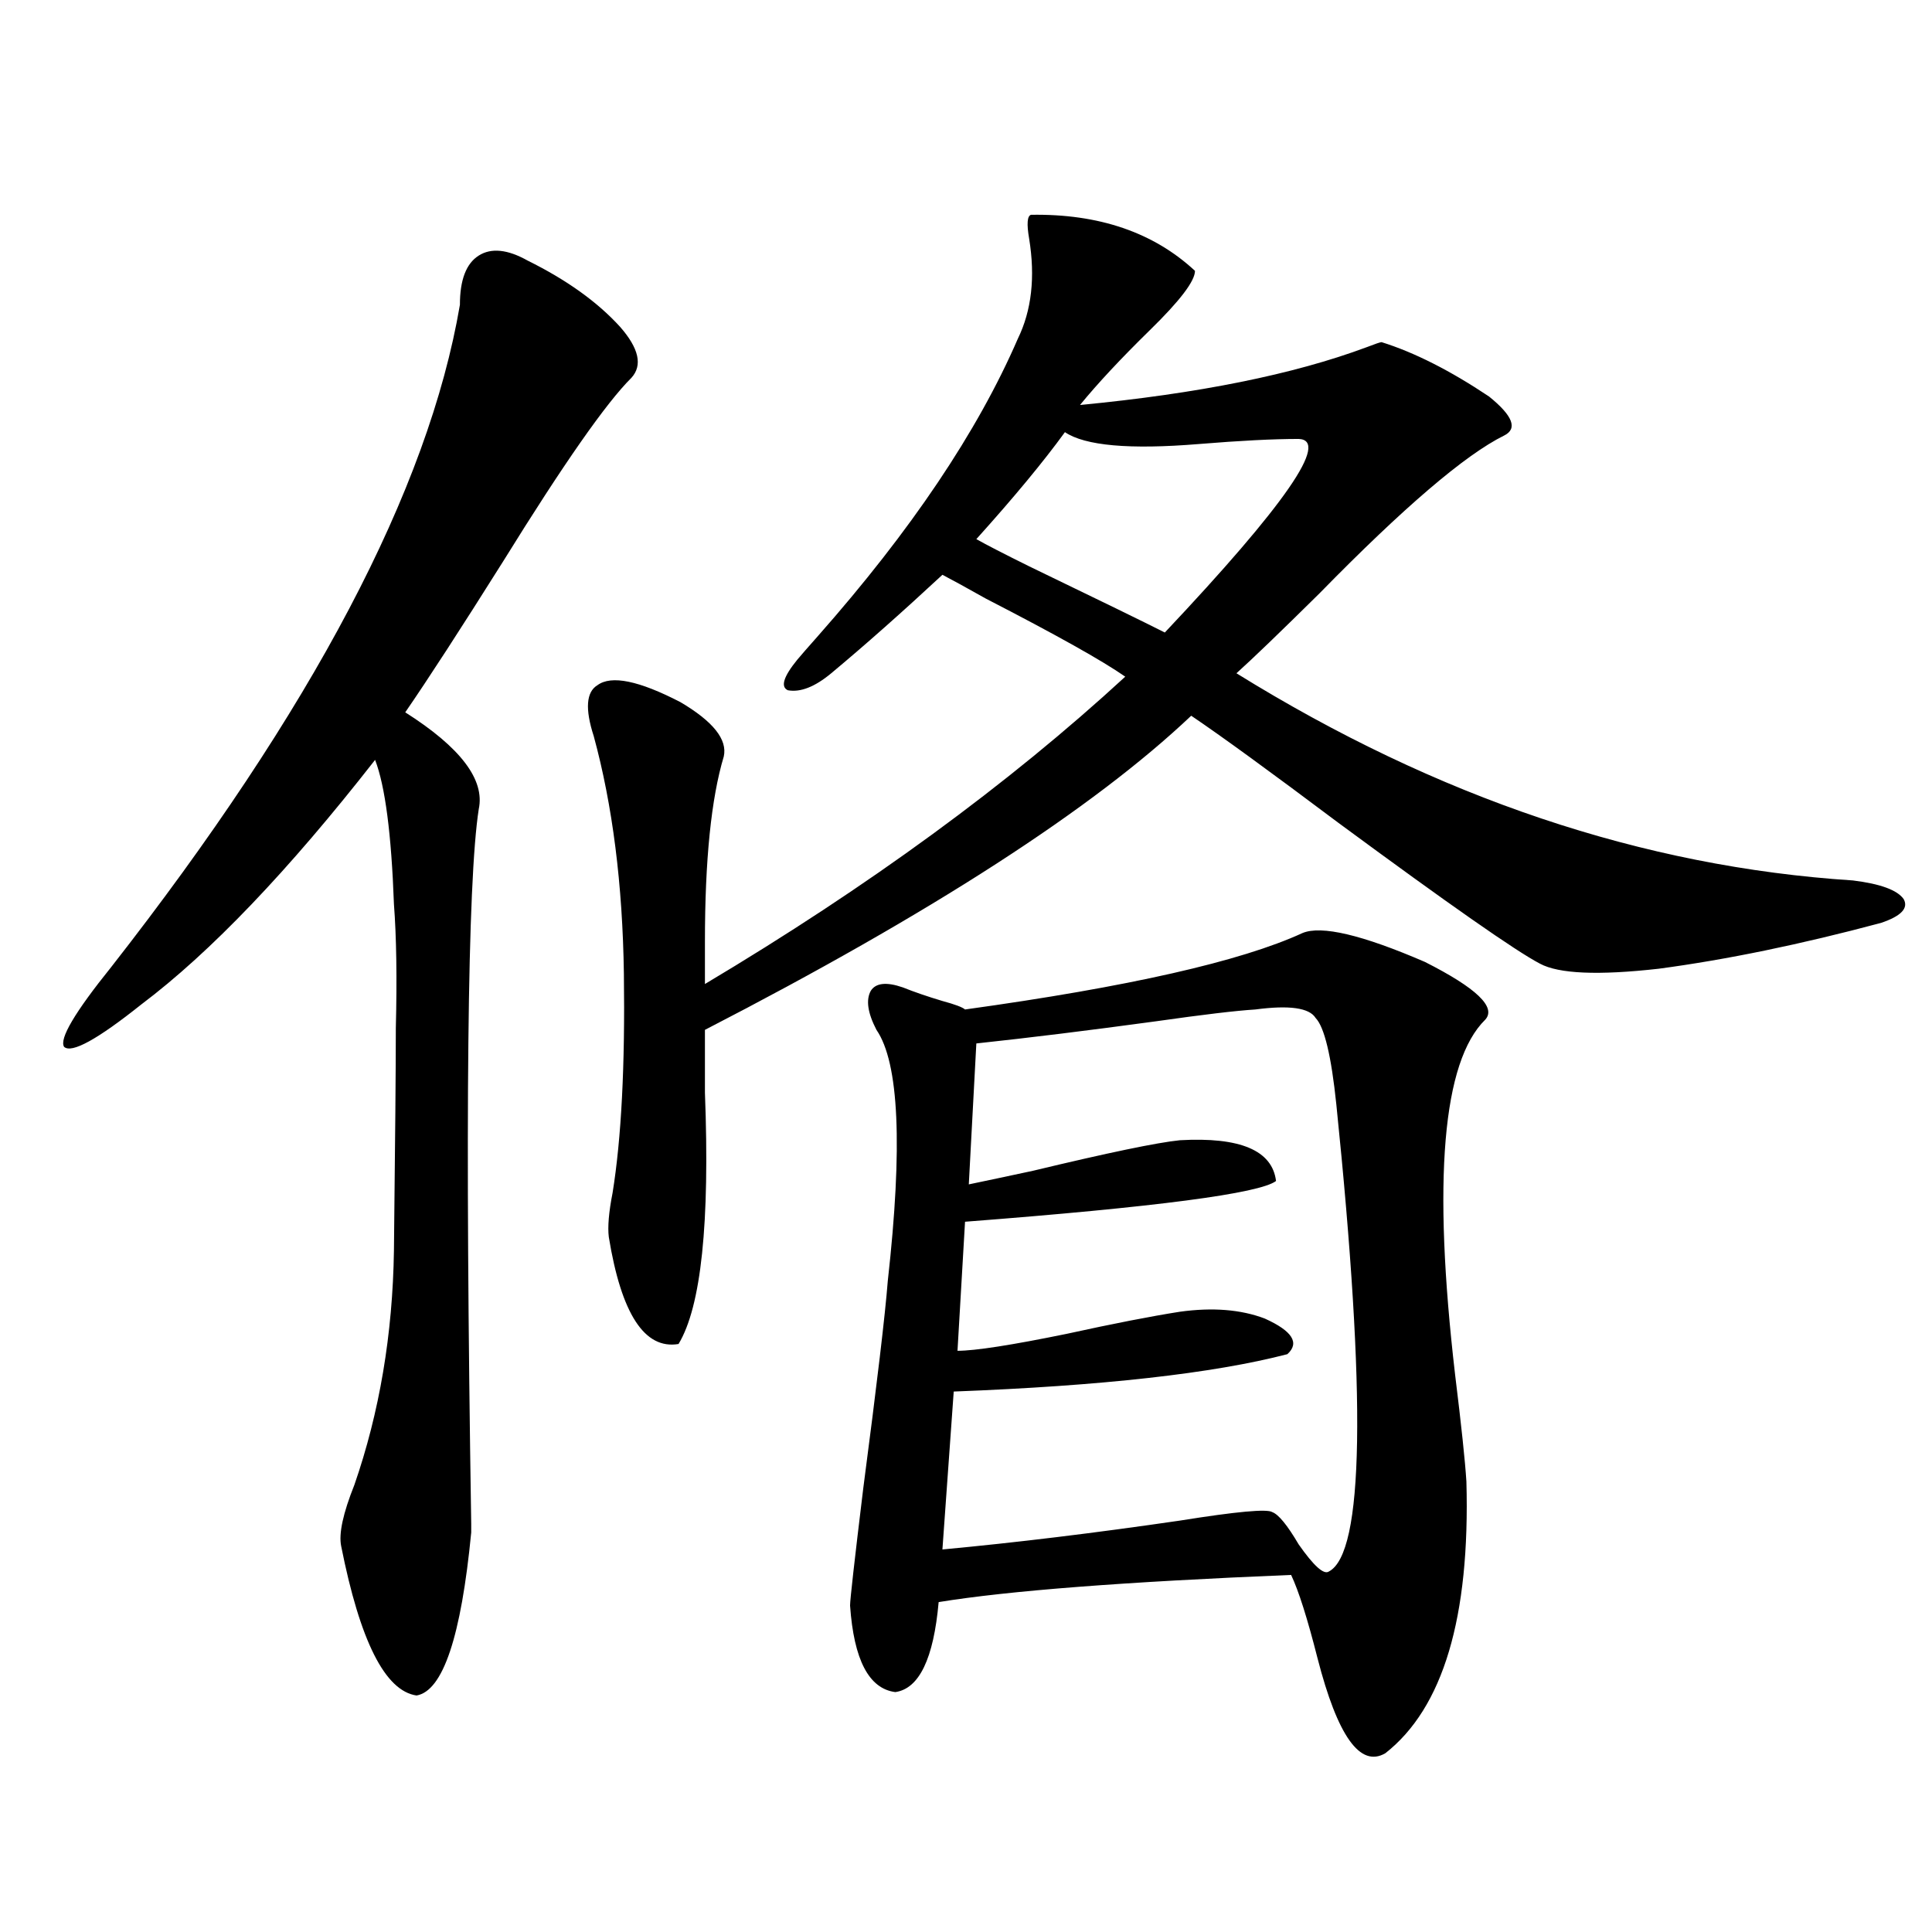 <?xml version="1.0" encoding="utf-8"?>
<!-- Generator: Adobe Illustrator 16.0.0, SVG Export Plug-In . SVG Version: 6.00 Build 0)  -->
<!DOCTYPE svg PUBLIC "-//W3C//DTD SVG 1.1//EN" "http://www.w3.org/Graphics/SVG/1.1/DTD/svg11.dtd">
<svg version="1.1" id="图层_1" xmlns="http://www.w3.org/2000/svg" xmlns:xlink="http://www.w3.org/1999/xlink" x="0px" y="0px"
	 width="1000px" height="1000px" viewBox="0 0 1000 1000" enable-background="new 0 0 1000 1000" xml:space="preserve">
<path d="M273.165,134.91c20.152,9.971,36.097,21.396,47.804,34.277c9.756,11.138,11.707,19.927,5.854,26.367
	c-13.018,12.896-35.121,44.536-66.34,94.922c-22.118,35.156-39.023,61.235-50.73,78.223c28.612,18.169,41.295,34.868,38.048,50.098
	c-5.854,37.505-7.165,160.84-3.902,370.02v4.395c-5.213,53.902-14.634,82.027-28.292,84.375
	c-16.265-2.348-29.268-28.125-39.023-77.344c-1.311-6.44,0.976-16.987,6.829-31.641c13.003-37.49,19.832-77.92,20.487-121.289
	c0.64-56.826,0.976-95.21,0.976-115.137c0.64-25.776,0.32-47.158-0.976-64.16c-1.311-36.323-4.558-61.221-9.756-74.707
	c-44.877,57.432-85.211,99.619-120.973,126.563c-22.774,18.169-36.097,25.488-39.999,21.973c-2.607-4.092,5.518-17.866,24.39-41.309
	c104.052-133.003,164.219-247.261,180.483-342.773c0-12.881,3.247-21.382,9.756-25.488
	C254.293,128.182,262.753,129.061,273.165,134.91z M533.646,111.18c35.121-0.576,63.413,9.092,84.876,29.004
	c0,5.273-7.805,15.532-23.414,30.762c-14.969,14.653-26.996,27.549-36.097,38.672c61.127-5.85,110.561-15.82,148.289-29.883
	c4.543-1.758,7.149-2.637,7.805-2.637c16.905,5.273,35.441,14.653,55.608,28.125c12.347,9.971,14.954,16.699,7.805,20.215
	c-20.167,9.971-52.041,37.217-95.607,81.738c-20.167,19.927-34.481,33.701-42.926,41.309
	c104.052,64.463,210.391,100.195,319.017,107.227c14.298,1.758,23.079,4.985,26.341,9.668c2.591,4.697-1.311,8.789-11.707,12.305
	c-41.63,11.138-79.998,19.048-115.119,23.73c-31.219,3.516-51.706,2.637-61.462-2.637c-12.363-6.44-47.163-30.762-104.388-72.949
	c-35.121-26.367-60.486-44.824-76.096-55.371C565.84,418.509,481.94,472.713,364.87,533.055c0,7.031,0,17.881,0,32.52
	c2.591,67.388-1.951,110.742-13.658,130.078c-17.561,2.939-29.603-15.518-36.097-55.371c-0.656-5.273,0-12.881,1.951-22.852
	c4.542-28.125,6.494-65.918,5.854-113.379c-0.656-46.279-5.854-87.3-15.609-123.047c-4.558-14.063-3.902-22.852,1.951-26.367
	c7.149-5.273,21.463-2.334,42.926,8.789c16.905,9.971,24.39,19.336,22.438,28.125c-6.509,21.685-9.756,53.613-9.756,95.801
	c0,9.38,0,16.699,0,21.973c84.541-50.386,157.069-103.408,217.556-159.082c-11.707-8.198-35.777-21.67-72.193-40.43
	c-10.411-5.85-17.896-9.956-22.438-12.305c-20.823,19.336-39.999,36.338-57.56,50.977c-8.46,7.031-15.945,9.971-22.438,8.789
	c-3.902-1.758-2.287-7.031,4.878-15.82c1.951-2.334,5.518-6.44,10.731-12.305c48.124-54.492,82.589-105.757,103.412-153.809
	c7.149-14.639,9.1-31.929,5.854-51.855C531.36,115.877,531.695,111.771,533.646,111.18z M674.13,482.957
	c9.756-4.092,30.884,0.879,63.413,14.941c26.661,13.486,37.072,23.442,31.219,29.883c-22.118,21.685-27.316,82.92-15.609,183.691
	c3.247,26.367,5.198,44.824,5.854,55.371c1.951,70.313-12.042,117.184-41.95,140.625c-13.018,7.608-24.725-8.789-35.121-49.219
	c-5.213-20.517-9.756-34.854-13.658-43.066c-85.852,3.516-146.673,8.213-182.435,14.063c-2.607,29.293-10.091,44.824-22.438,46.582
	c-13.658-1.758-21.463-16.699-23.414-44.824c0-2.925,2.271-23.14,6.829-60.645c7.149-54.492,11.372-90.225,12.683-107.227
	c7.805-69.722,5.854-113.076-5.854-130.078c-4.558-8.789-5.533-15.518-2.927-20.215c2.591-4.092,8.125-4.683,16.585-1.758
	c5.854,2.349,12.683,4.697,20.487,7.031c6.494,1.758,10.396,3.228,11.707,4.395C584.041,510.794,642.256,497.61,674.13,482.957z
	 M649.741,522.508c-9.756,0.591-26.996,2.637-51.706,6.152c-34.481,4.697-65.364,8.501-92.681,11.426l-3.902,72.949
	c8.445-1.758,19.512-4.092,33.17-7.031c39.023-9.365,64.389-14.639,76.096-15.82c31.219-1.758,47.804,5.273,49.755,21.094
	c-8.46,6.455-62.117,13.486-160.972,21.094l-3.902,66.797c9.1,0,27.957-2.925,56.584-8.789c24.054-5.273,43.566-9.077,58.535-11.426
	c16.905-2.334,31.539-1.167,43.901,3.516c14.299,6.455,18.201,12.607,11.707,18.457c-38.383,9.971-95.943,16.411-172.679,19.336
	L487.793,802c37.713-3.516,78.687-8.486,122.924-14.941c29.268-4.683,45.197-6.152,47.804-4.395
	c3.247,1.182,7.805,6.743,13.658,16.699c7.805,11.138,13.003,15.82,15.609,14.063c18.201-9.365,19.512-89.937,3.902-241.699
	c-2.607-25.186-6.189-40.127-10.731-44.824C677.698,521.629,667.301,520.174,649.741,522.508z M551.207,223.68
	c-11.067,15.244-26.341,33.701-45.853,55.371c5.198,2.939,14.299,7.622,27.316,14.063c36.417,17.578,59.831,29.004,70.242,34.277
	c62.438-66.206,85.516-99.604,69.267-100.195c-13.018,0-30.243,0.879-51.706,2.637C584.697,232.771,561.603,230.711,551.207,223.68z
	"/>
</svg>
